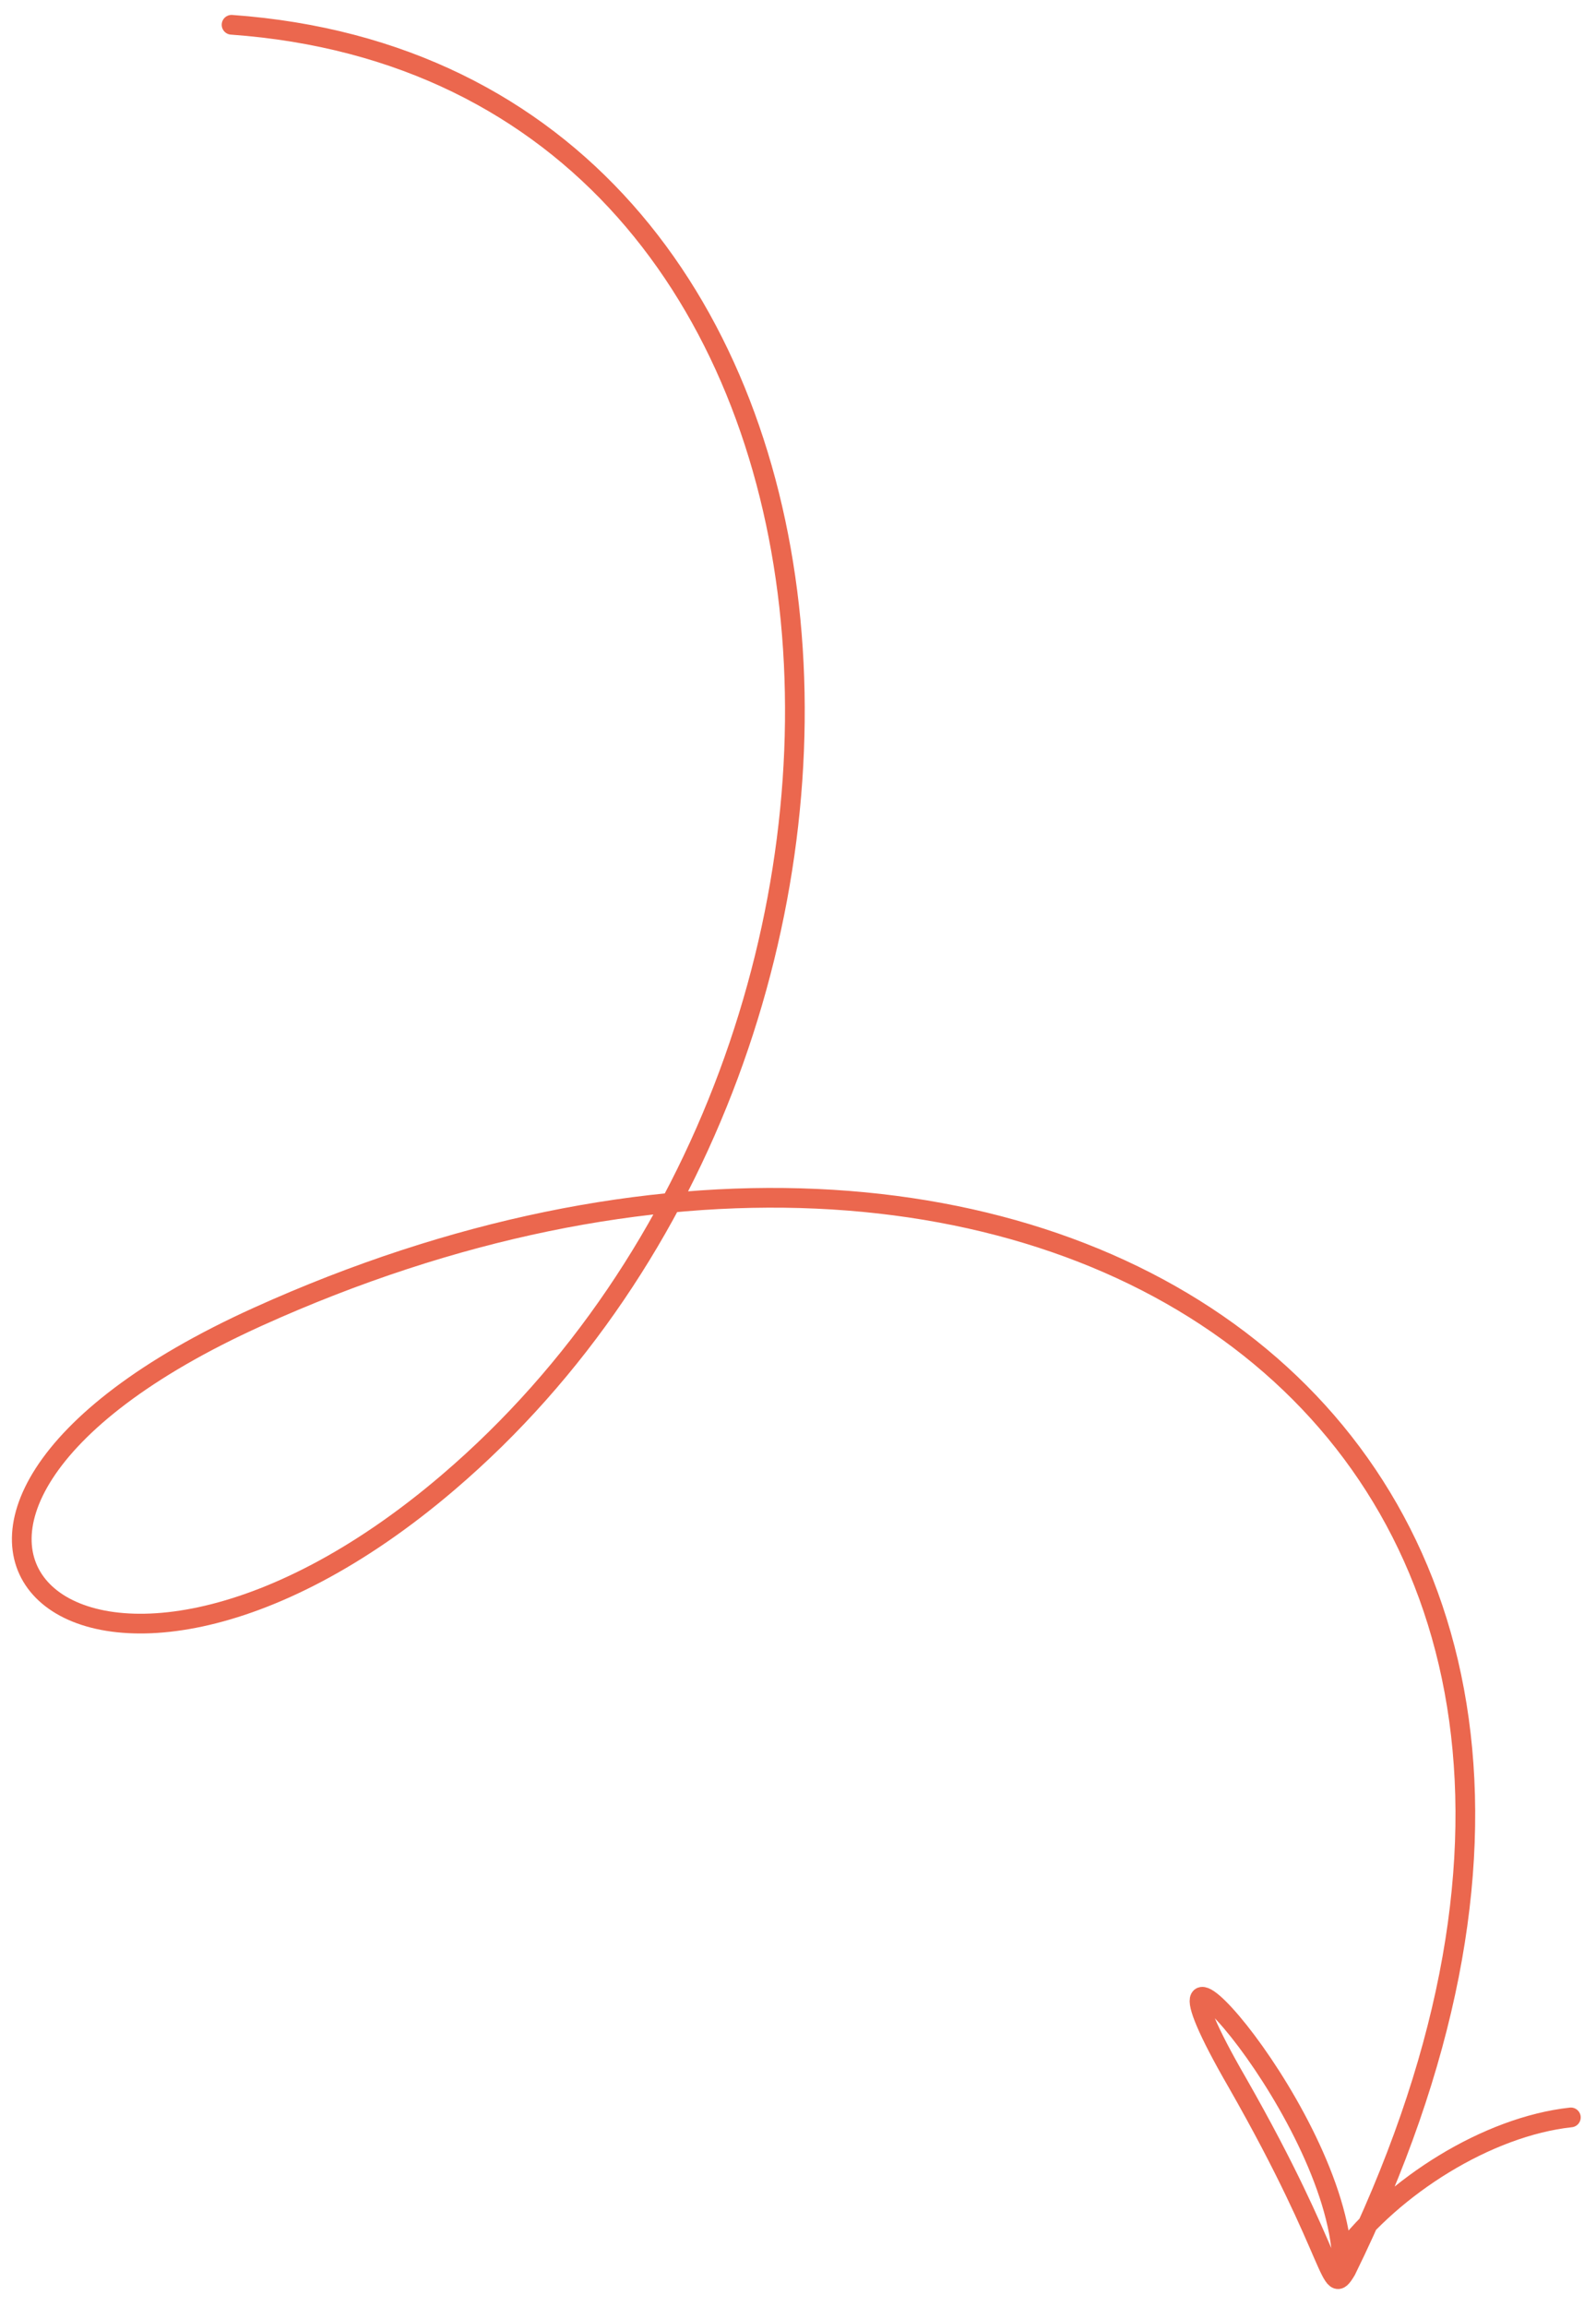 <?xml version="1.0" encoding="UTF-8"?> <svg xmlns="http://www.w3.org/2000/svg" width="81" height="117" viewBox="0 0 81 117" fill="none"><path d="M79.724 107.382C75.475 107.846 70.698 110.878 68.1 114.327C67.496 106.553 56.554 94.827 62.792 105.611C67.941 114.62 67.43 116.643 68.324 115.13C89.07 72.874 52.91 48.777 13.094 66.773C-10.047 77.237 4.269 90.957 22.745 75.178C49.05 52.733 46.246 3.726 11.752 1.257" stroke="#EB674E" stroke-linecap="round"></path></svg> 